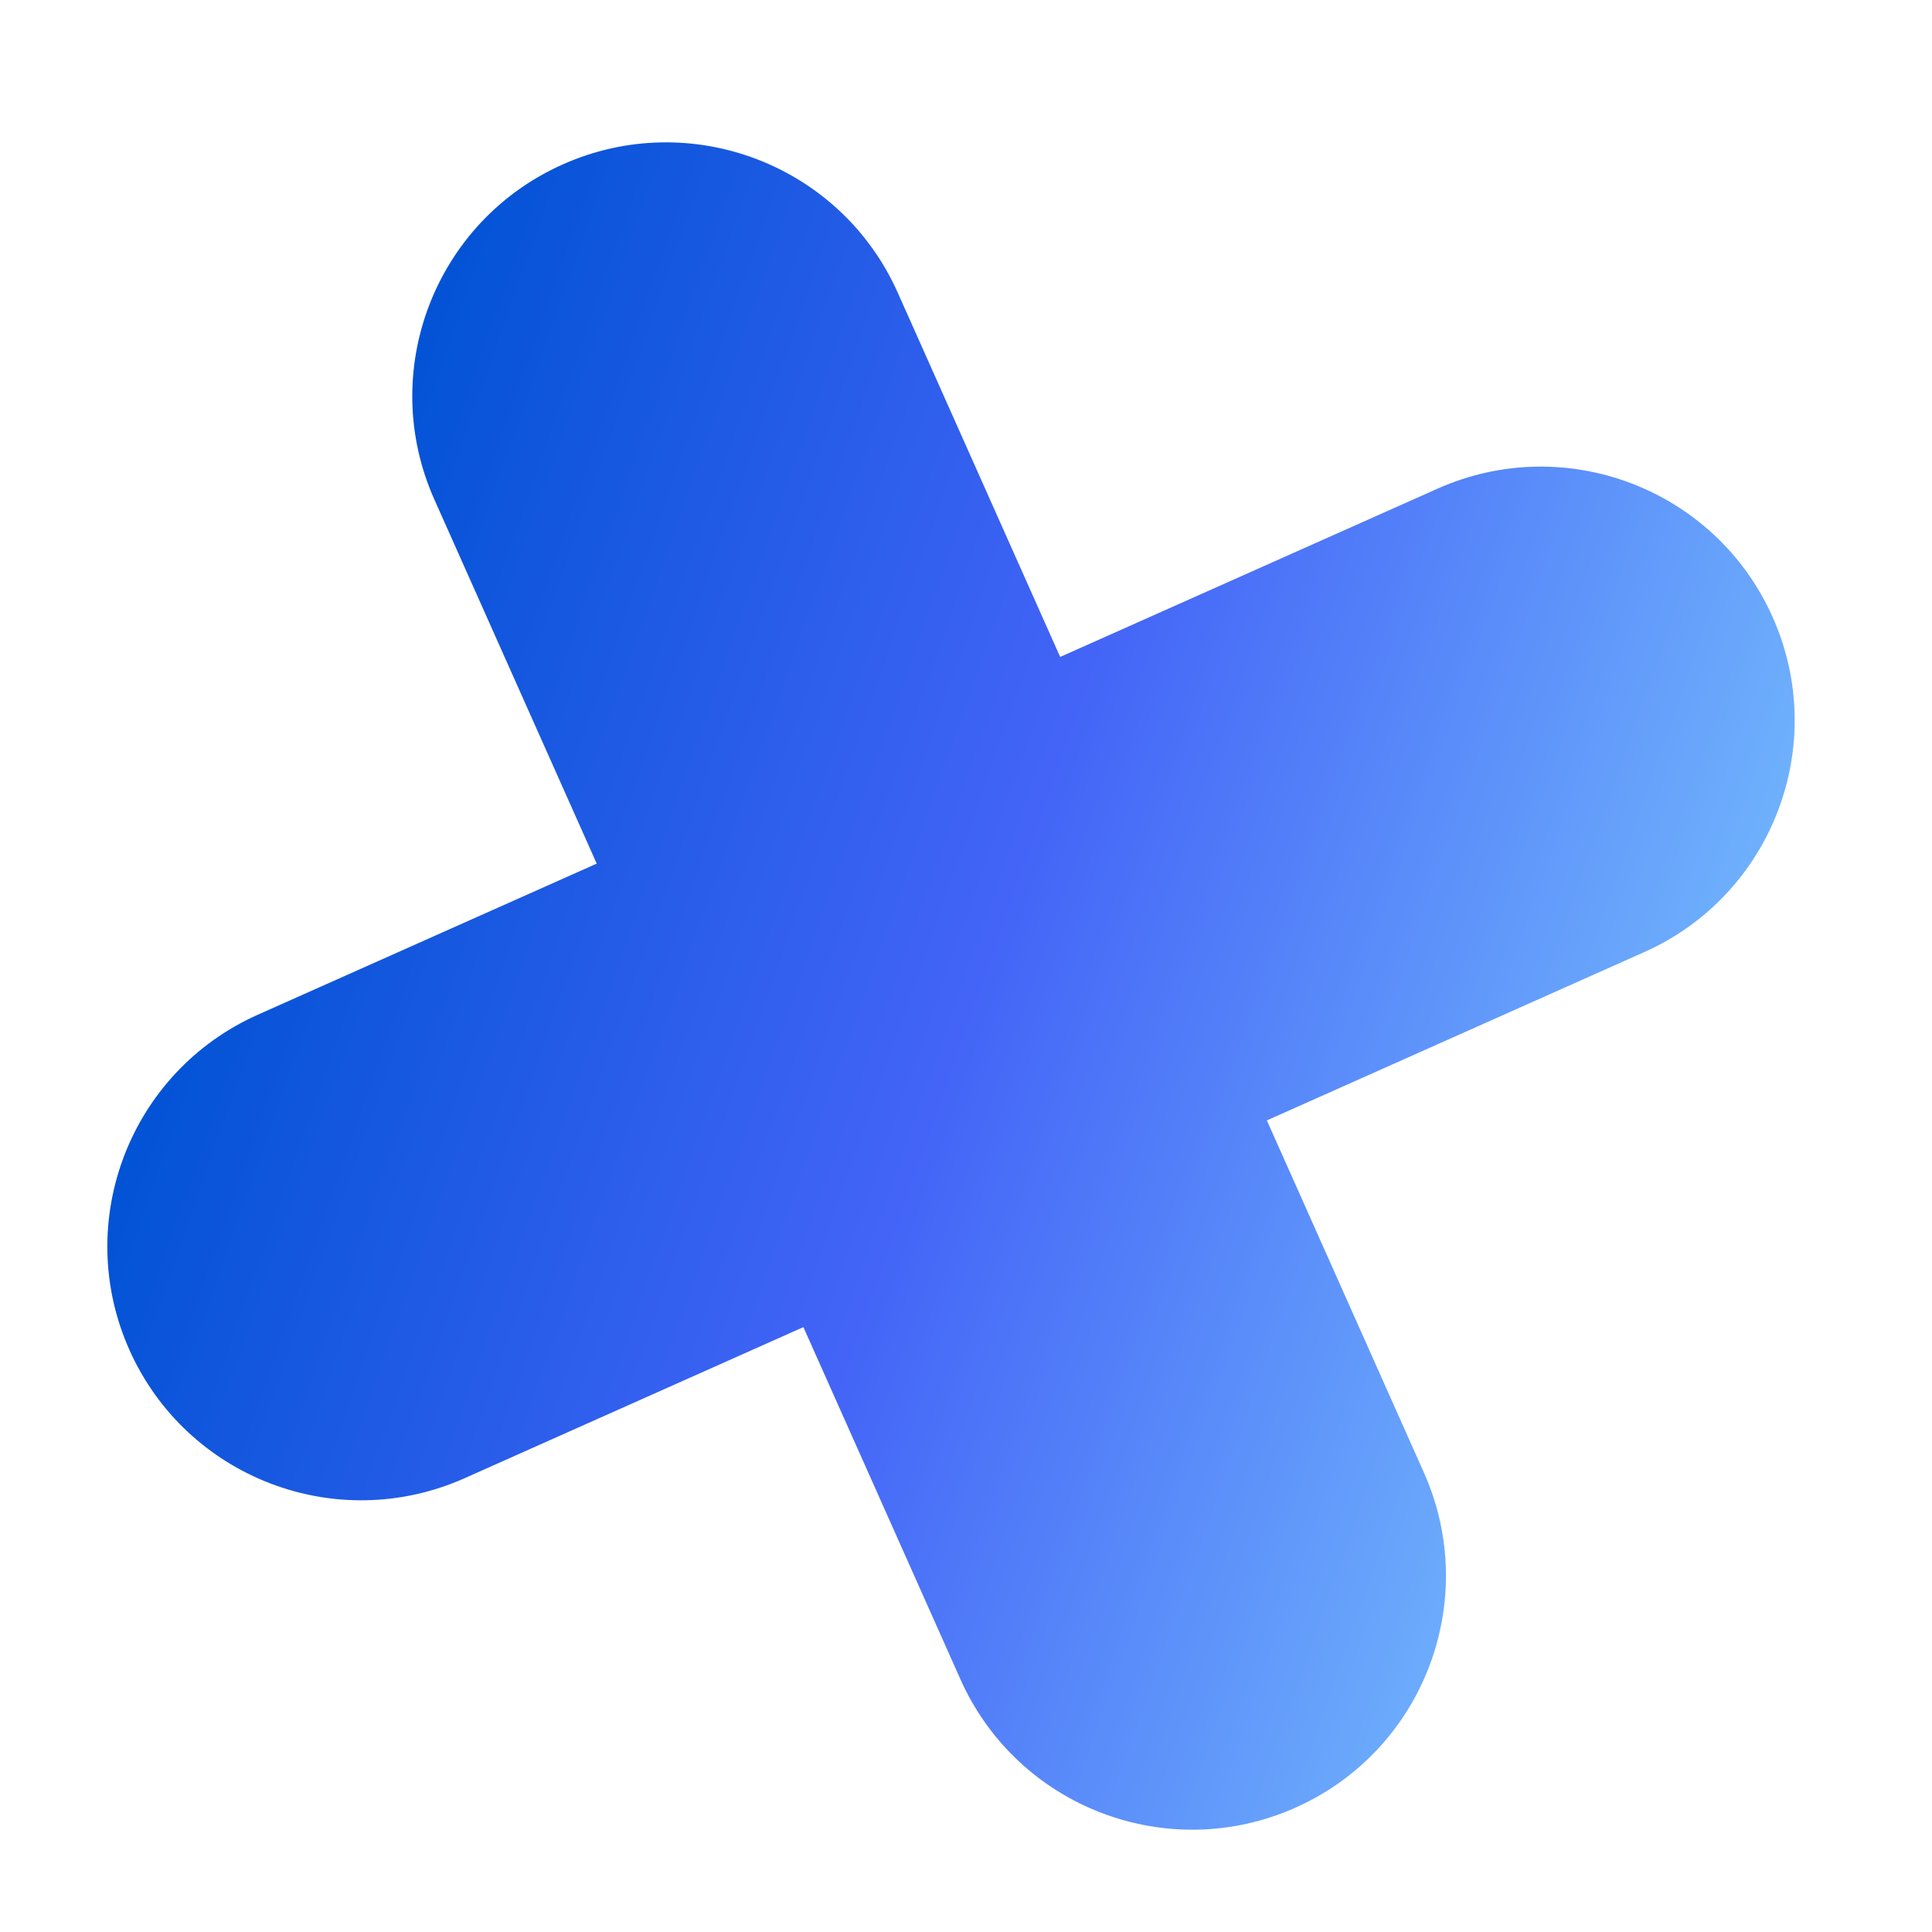 <svg width="27" height="27" viewBox="0 0 27 27" fill="none" xmlns="http://www.w3.org/2000/svg">
<path d="M20.09 6.829C21.879 6.032 23.975 6.835 24.773 8.624C25.57 10.412 24.767 12.509 22.978 13.306L6.491 20.659C4.702 21.456 2.606 20.653 1.808 18.864C1.011 17.076 1.814 14.979 3.603 14.181L20.09 6.829Z" fill="url(#paint0_linear)"/>
<path d="M6.07 6.98C5.272 5.192 6.076 3.095 7.864 2.298C9.653 1.5 11.75 2.303 12.547 4.092L19.899 20.579C20.697 22.368 19.893 24.465 18.105 25.262C16.316 26.06 14.22 25.256 13.422 23.468L6.07 6.98Z" fill="url(#paint1_linear)"/>
<defs>
<linearGradient id="paint0_linear" x1="0.161" y1="19.498" x2="19.676" y2="26.354" gradientUnits="userSpaceOnUse">
<stop stop-color="#0052D4"/>
<stop offset="0.521" stop-color="#4364F7"/>
<stop offset="1" stop-color="#6FB1FC"/>
</linearGradient>
<linearGradient id="paint1_linear" x1="0.161" y1="19.498" x2="19.676" y2="26.354" gradientUnits="userSpaceOnUse">
<stop stop-color="#0052D4"/>
<stop offset="0.521" stop-color="#4364F7"/>
<stop offset="1" stop-color="#6FB1FC"/>
</linearGradient>
</defs>
</svg>
